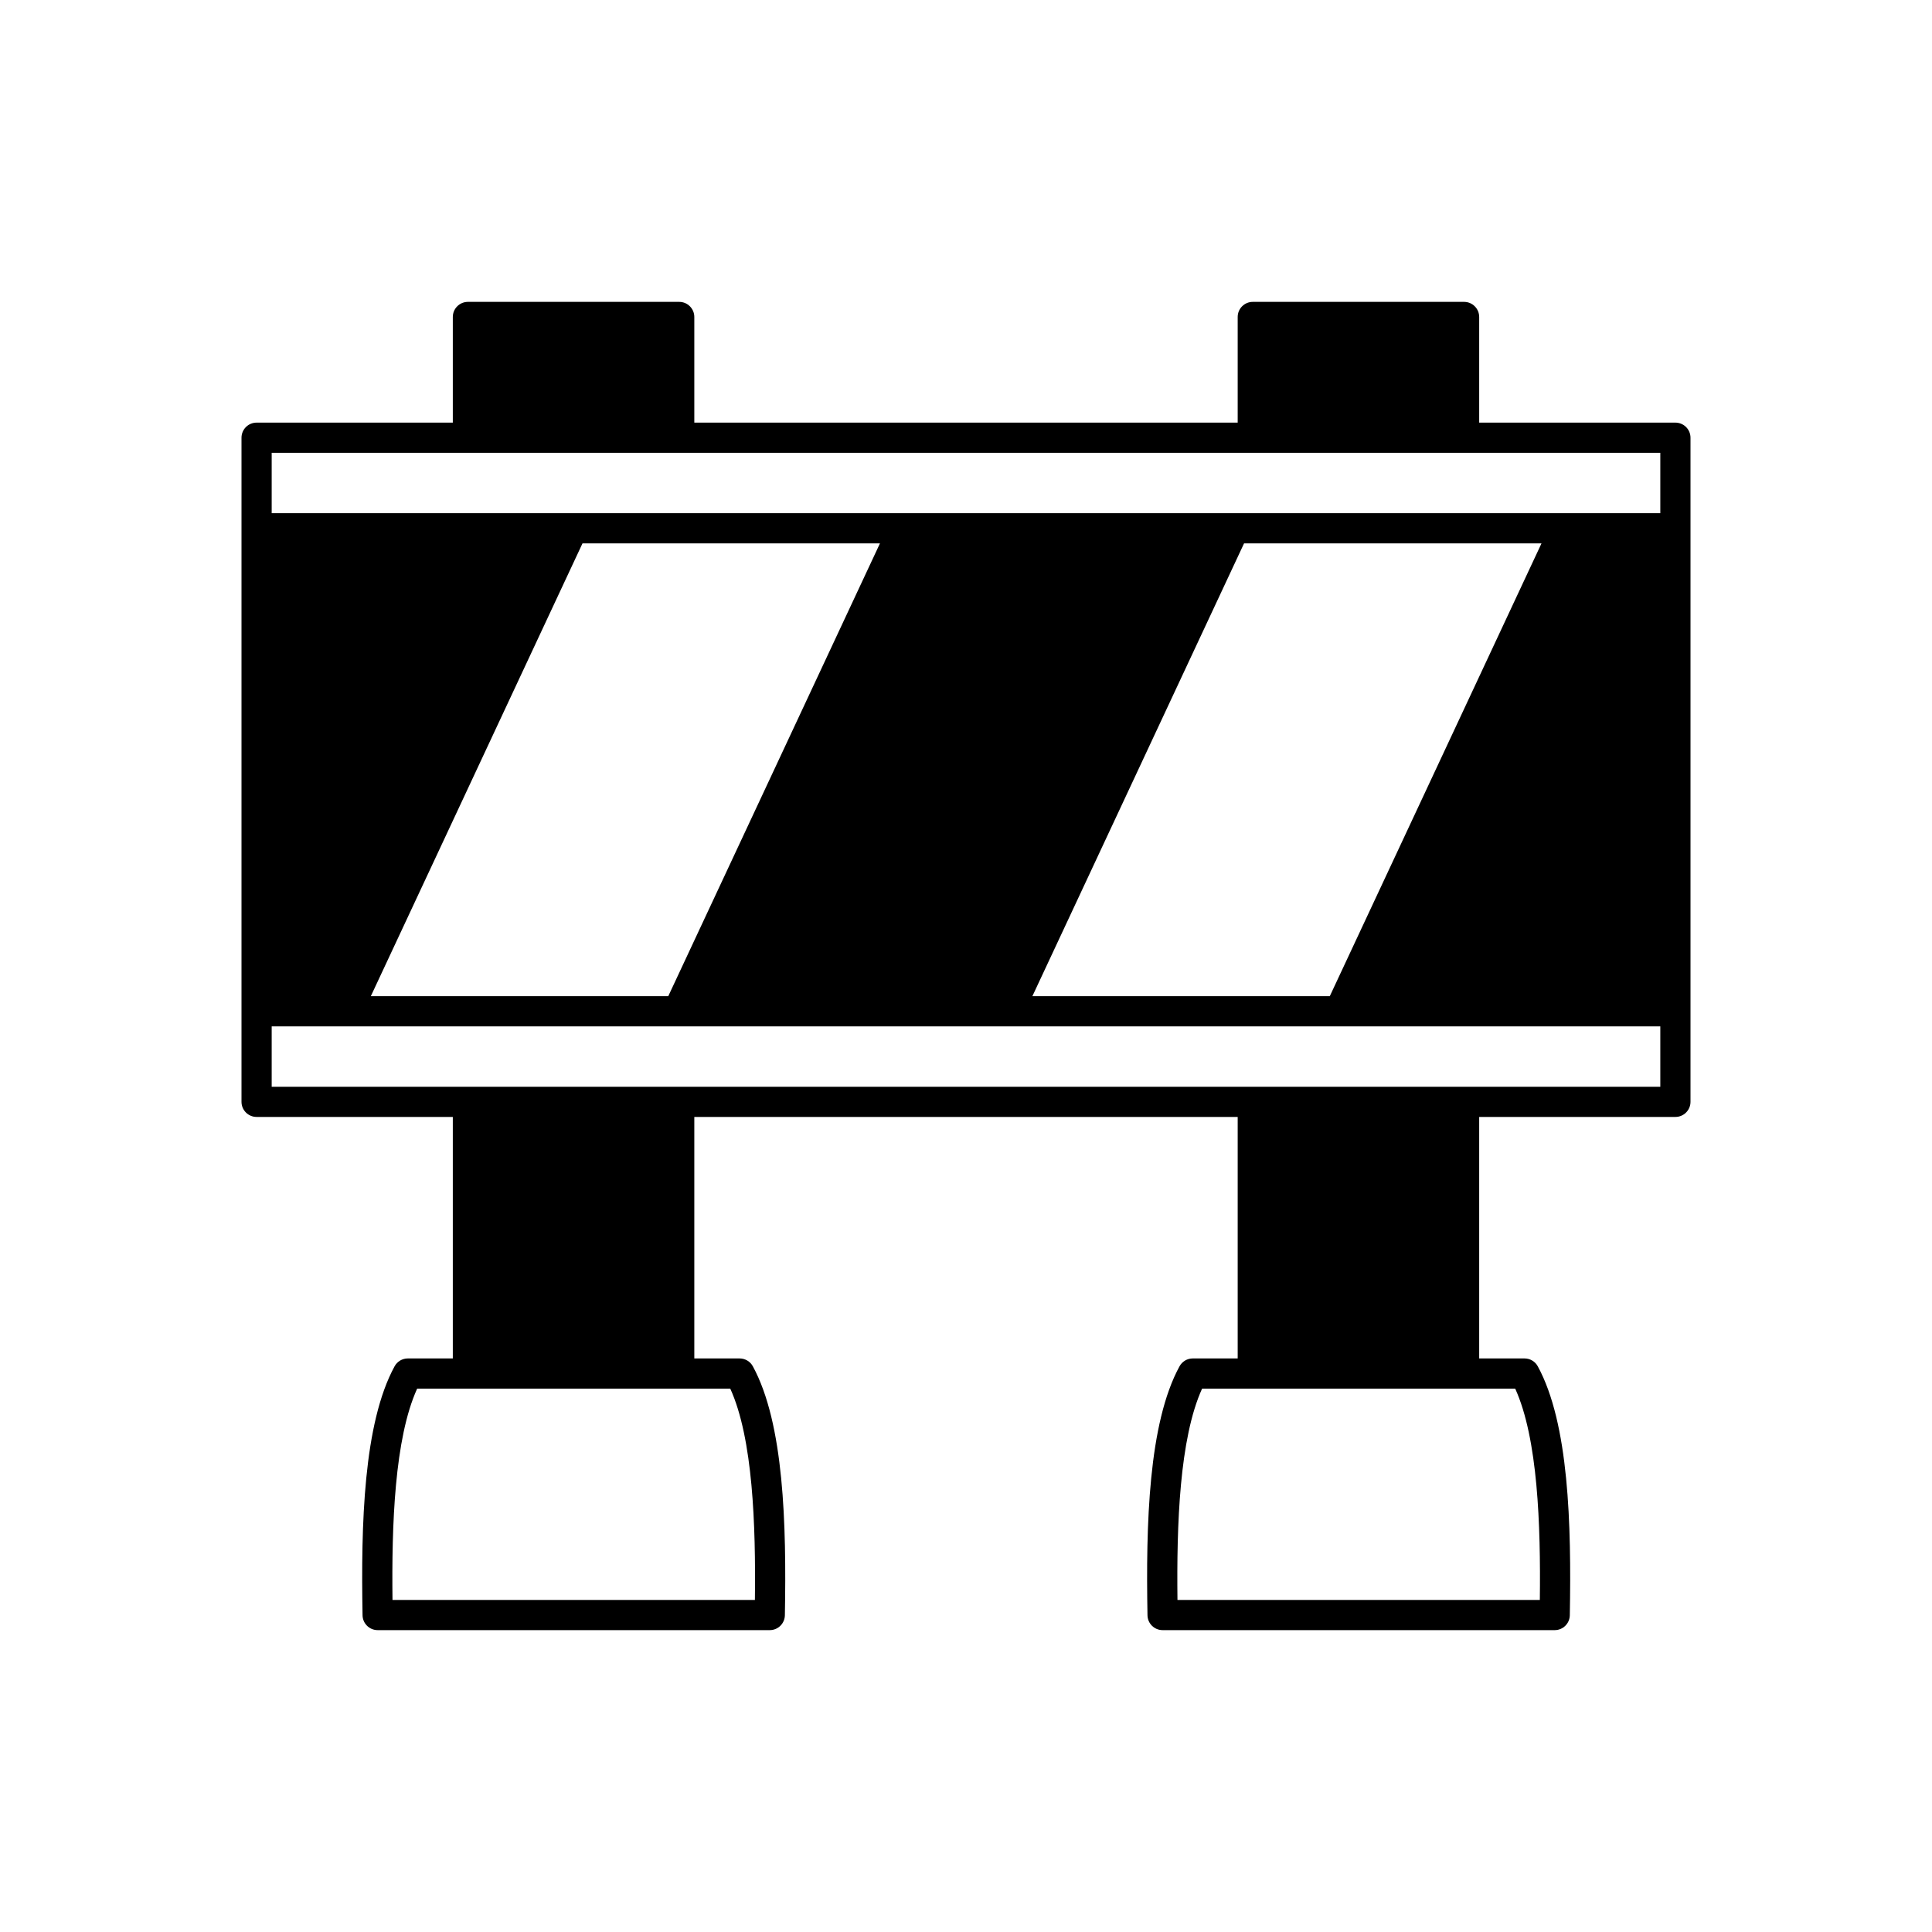 <?xml version="1.0" ?>
<!-- Скачано с сайта svg4.ru / Downloaded from svg4.ru -->
<svg fill="#000000" width="800px" height="800px" viewBox="0 0 64 64" xmlns="http://www.w3.org/2000/svg">
<g id="a"/>
<g id="b">
<path d="M55.5,14h-6.5v-3.5c0-.276-.224-.5-.5-.5h-7c-.276,0-.5,.224-.5,.5v3.5H23v-3.5c0-.276-.224-.5-.5-.5h-7c-.276,0-.5,.224-.5,.5v3.5h-6.5c-.276,0-.5,.224-.5,.5v22c0,.276,.224,.5,.5,.5h6.5v8h-1.49c-.183,0-.352,.1-.439,.261-1.031,1.892-1.115,5.231-1.061,8.248,.005,.273,.228,.491,.5,.491h12.99c.273,0,.495-.219,.5-.491,.054-3.017-.03-6.356-1.061-8.248-.087-.161-.256-.261-.439-.261h-1.5v-8h18v8h-1.488c-.183,0-.352,.1-.439,.261-1.031,1.892-1.115,5.231-1.061,8.248,.005,.273,.228,.491,.5,.491h12.99c.273,0,.495-.219,.5-.491,.054-3.017-.03-6.356-1.061-8.248-.087-.161-.256-.261-.439-.261h-1.502v-8h6.5c.276,0,.5-.224,.5-.5V14.5c0-.276-.224-.5-.5-.5Zm-.5,1v2H9v-2H55Zm-35.703,3h9.853l-7.013,15H12.284l7.012-15Zm21.914,0h9.853l-7.013,15h-9.852l7.012-15ZM25.007,53H13.002c-.029-2.481,.066-5.349,.817-7h10.372c.751,1.651,.846,4.519,.816,7Zm26.002,0h-12.004c-.029-2.481,.065-5.349,.816-7h10.372c.751,1.651,.846,4.519,.816,7ZM9,36v-2H55v2H9Z"/>
</g>
</svg>